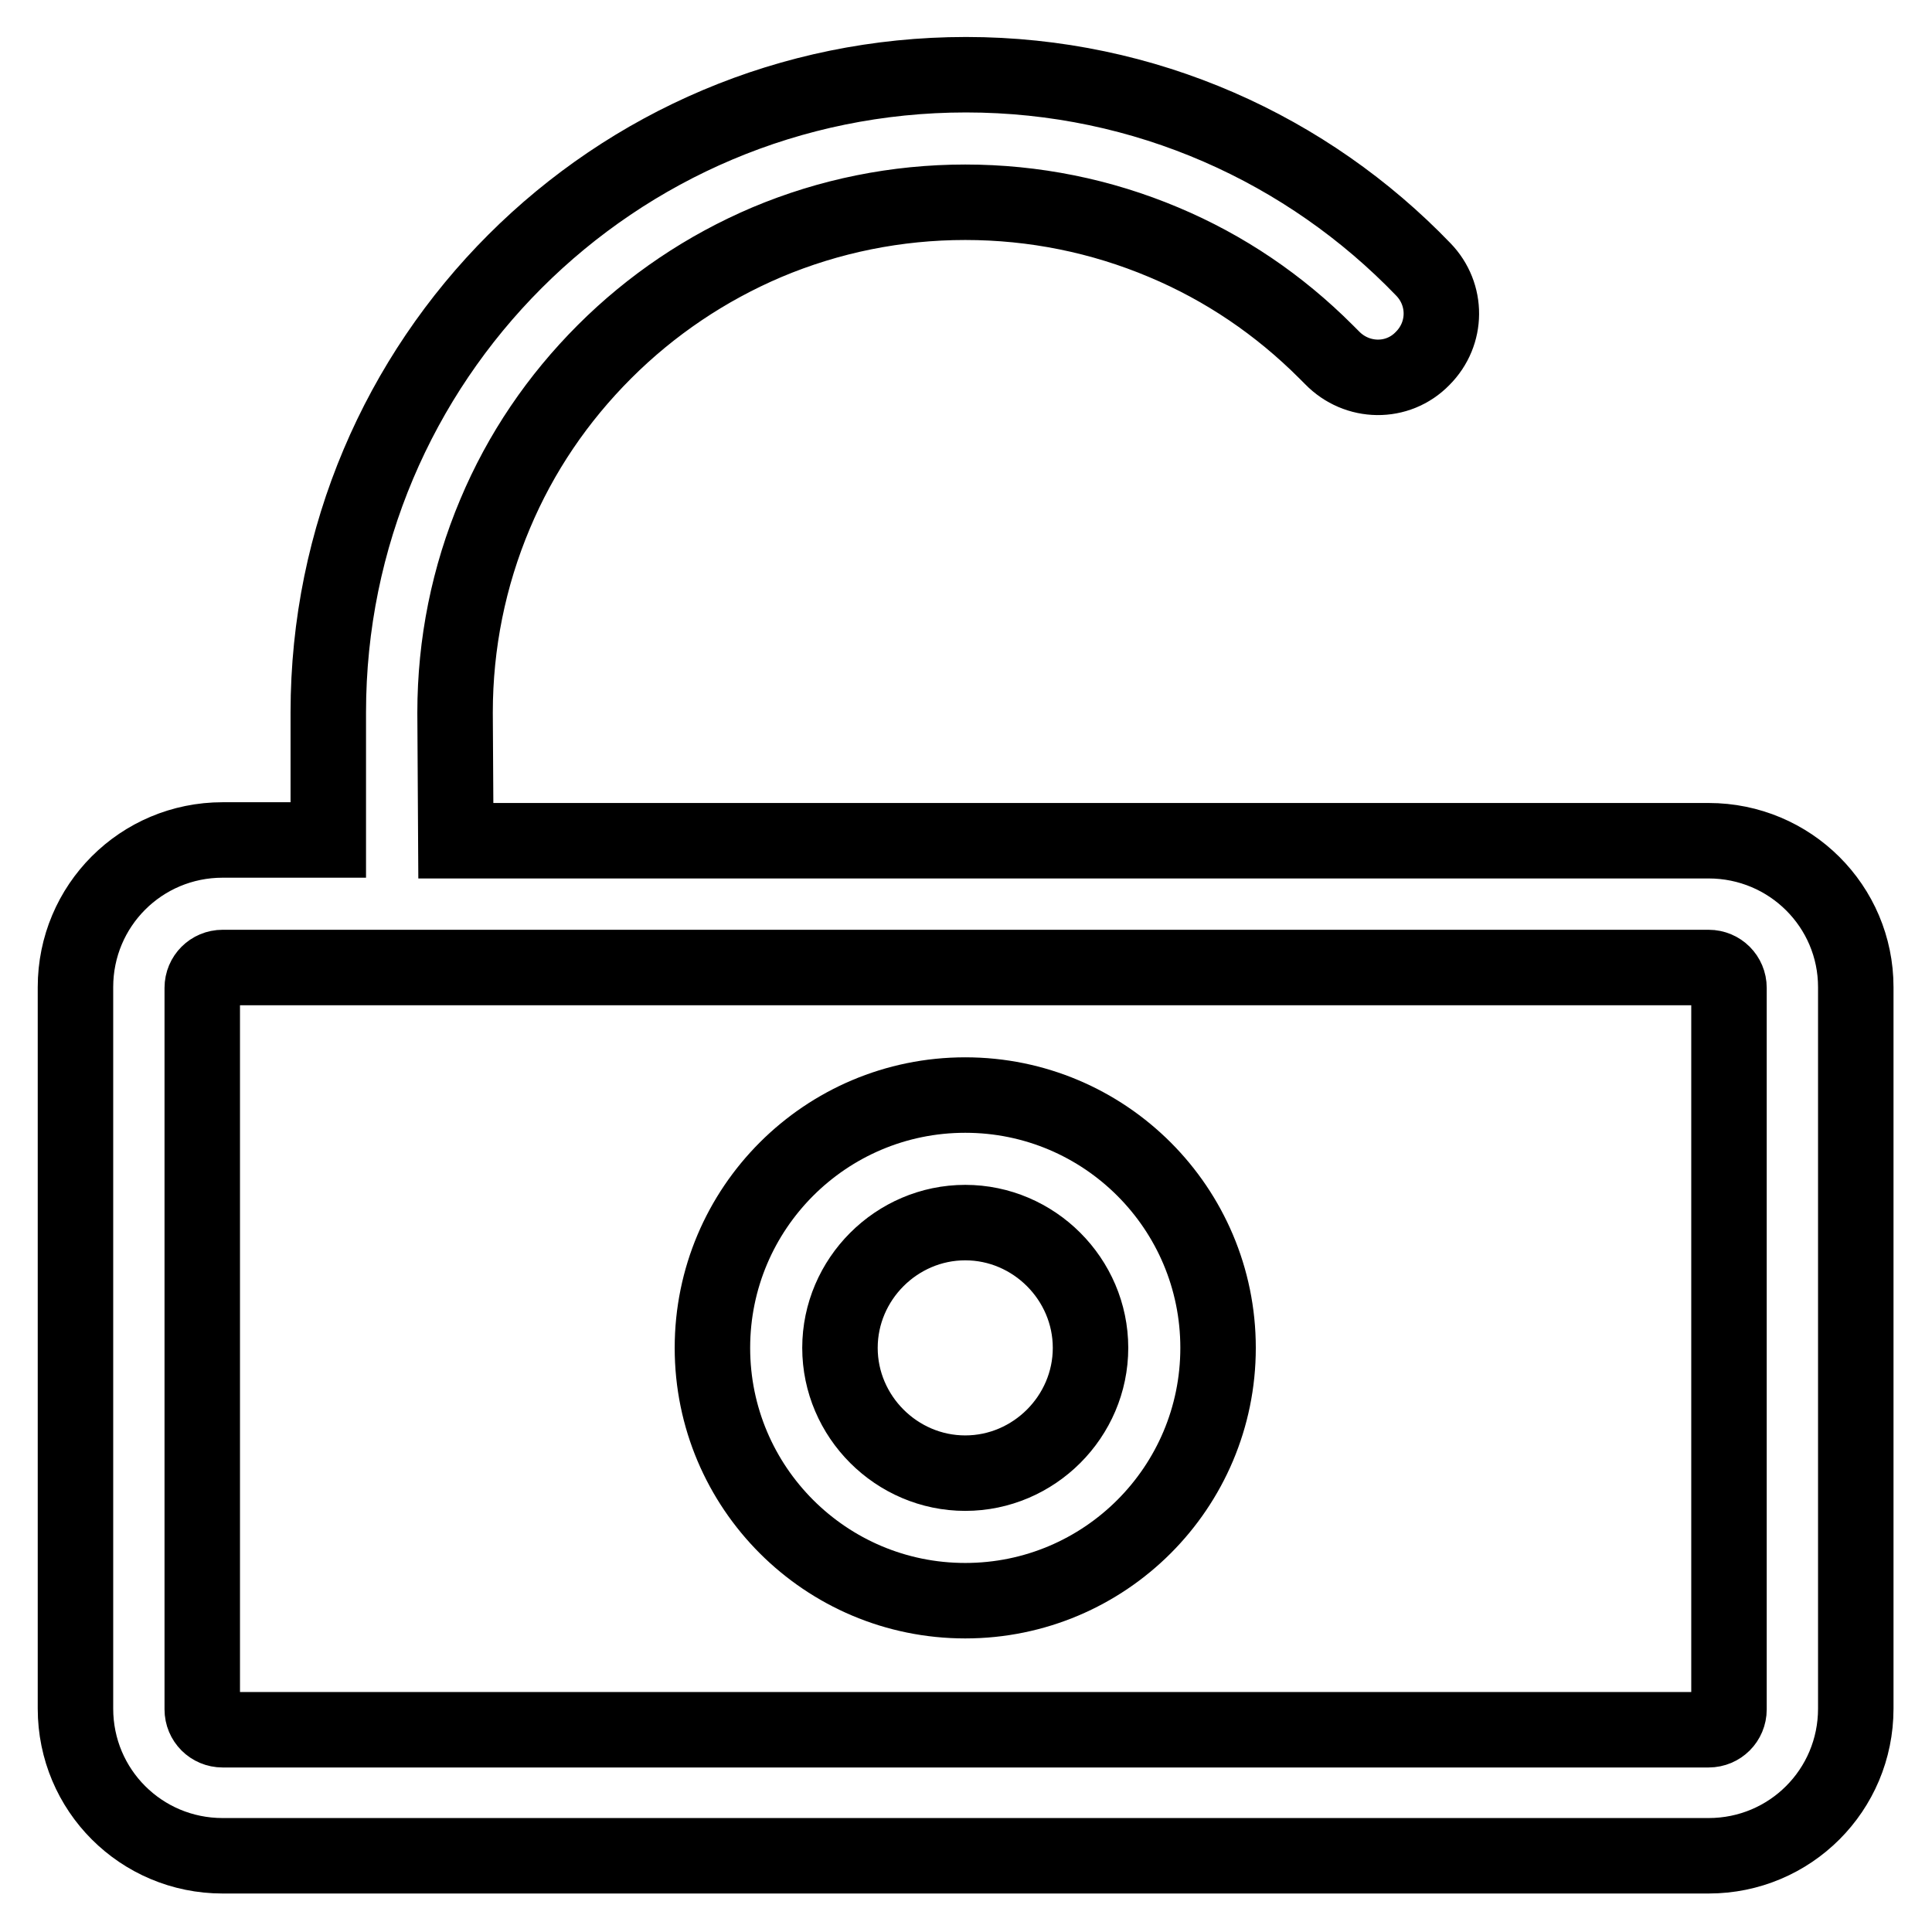 <?xml version="1.0" encoding="utf-8"?>
<!-- Svg Vector Icons : http://www.onlinewebfonts.com/icon -->
<!DOCTYPE svg PUBLIC "-//W3C//DTD SVG 1.1//EN" "http://www.w3.org/Graphics/SVG/1.1/DTD/svg11.dtd">
<svg version="1.1" xmlns="http://www.w3.org/2000/svg" xmlns:xlink="http://www.w3.org/1999/xlink" x="0px" y="0px" viewBox="0 0 256 256" enable-background="new 0 0 256 256" xml:space="preserve">
<g> <path stroke-width="10" fill-opacity="0" stroke="#000000"  d="M226.4,111.4h-166l-0.1-16.9v-0.1c0-9.1,1.8-18,5.3-26.3c3.4-8.1,8.3-15.3,14.5-21.5 c6.2-6.2,13.5-11.1,21.5-14.5c8.3-3.5,17.2-5.3,26.3-5.3c9.1,0,18,1.8,26.3,5.3c8.1,3.4,15.3,8.3,21.5,14.5 c0.3,0.3,0.5,0.5,0.8,0.8c3.3,3.4,8.7,3.5,12,0.1l0,0c3.3-3.3,3.3-8.5,0.1-11.8C173.3,19.8,151.8,9.9,128,9.9 c-46.7,0-84.5,37.8-84.5,84.5v16.9H29.5c-10.8,0-19.5,8.7-19.5,19.5v95.6c0,10.8,8.7,19.5,19.5,19.5h196.9 c10.8,0,19.5-8.7,19.5-19.5v-95.6C245.9,120.1,237.2,111.4,226.4,111.4L226.4,111.4z M229.1,226.5c0,1.5-1.2,2.7-2.7,2.7H29.5 c-1.5,0-2.7-1.2-2.7-2.7v-95.6c0-1.5,1.2-2.7,2.7-2.7h196.9c1.5,0,2.7,1.2,2.7,2.7L229.1,226.5L229.1,226.5z M127.9,145.1 c-18.5,0-33.5,15-33.5,33.5s15,33.5,33.5,33.5c18.5,0,33.5-15,33.5-33.5S146.4,145.1,127.9,145.1z M127.9,195.2 c-9.1,0-16.6-7.5-16.6-16.6s7.5-16.6,16.6-16.6c9.1,0,16.6,7.5,16.6,16.6S137,195.2,127.9,195.2z"/></g>
</svg>